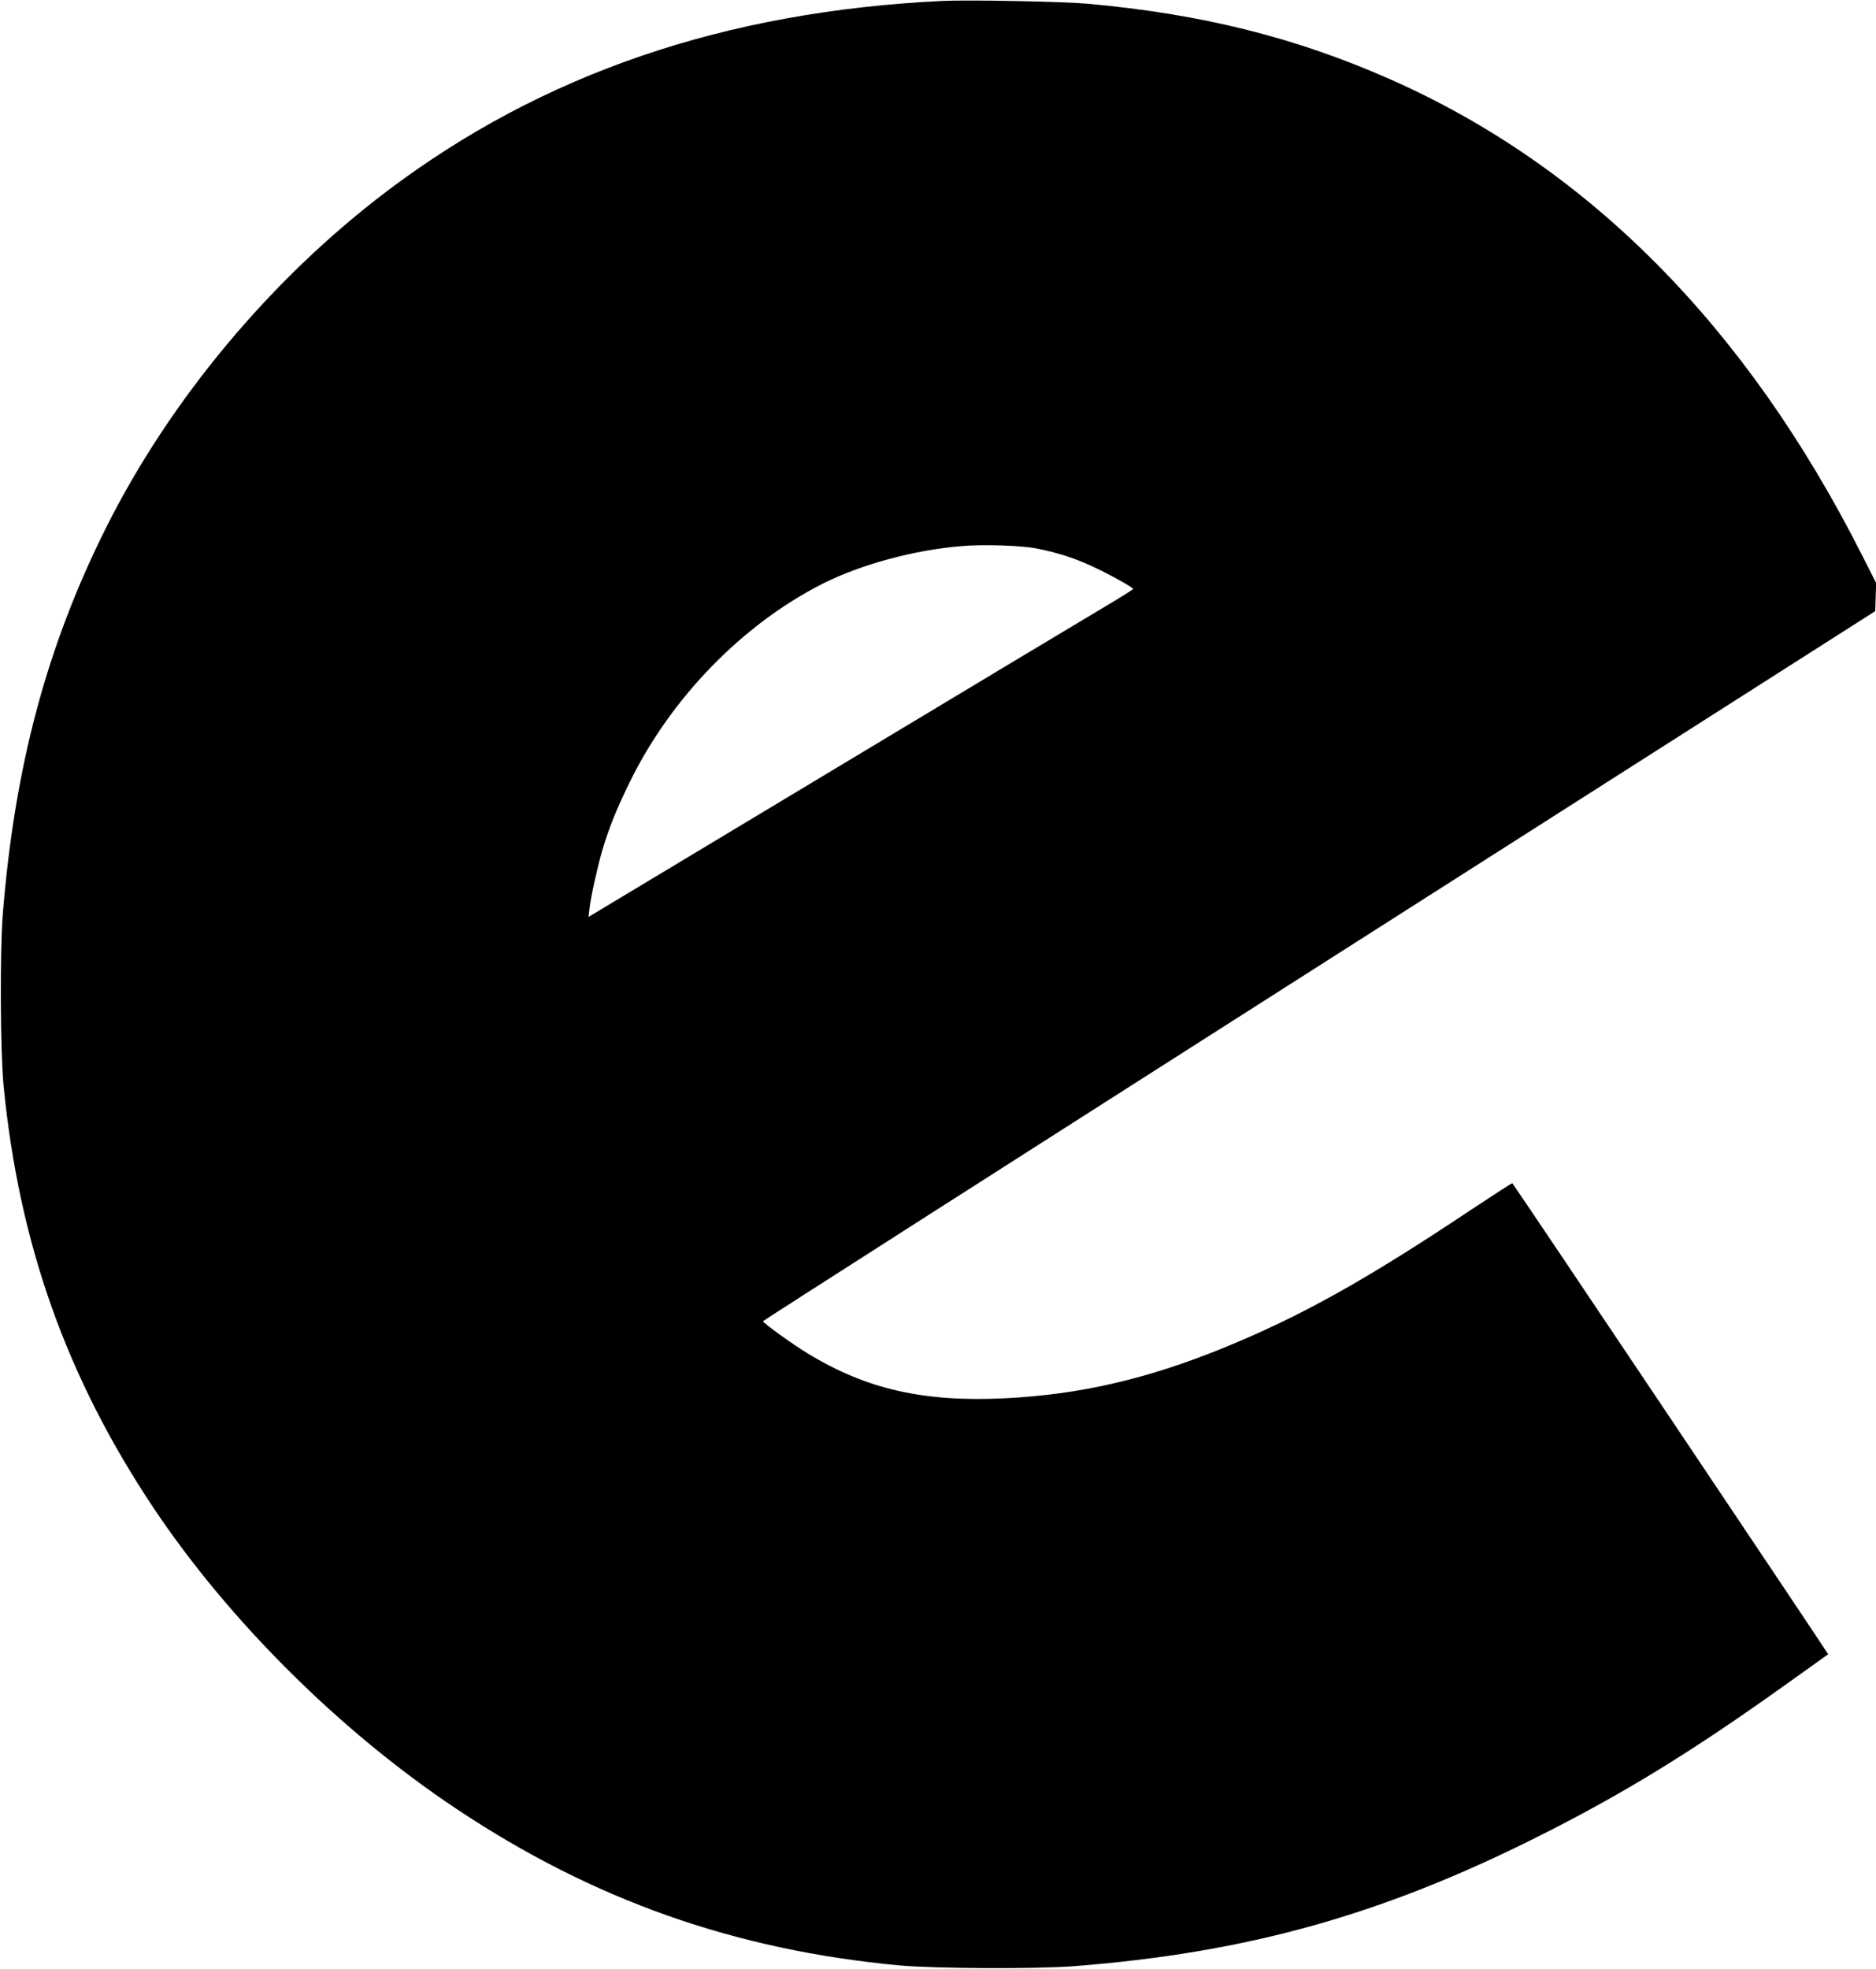  <svg version="1.0" xmlns="http://www.w3.org/2000/svg"
 width="1220pt" height="1280pt" viewBox="0 0 1220 1280"
 preserveAspectRatio="xMidYMid meet"><g transform="translate(0,1280) scale(0.1,-0.1)"
fill="#000000" stroke="none">
<path d="M6130 12794 c-1416 -68 -2602 -473 -3610 -1234 -756 -571 -1413
-1357 -1831 -2192 -385 -770 -594 -1551 -671 -2513 -19 -244 -16 -887 5 -1110
100 -1029 409 -1900 977 -2750 488 -730 1213 -1451 1965 -1952 890 -594 1812
-920 2885 -1020 229 -21 891 -24 1135 -5 1123 88 1991 330 3000 834 570 285
1016 559 1634 1001 146 104 268 191 270 193 2 2 -2038 3045 -2054 3062 -2 2
-124 -77 -272 -175 -685 -457 -1103 -690 -1610 -897 -494 -201 -931 -302
-1417 -326 -528 -26 -899 58 -1281 290 -101 61 -296 202 -293 211 2 5 1630
1045 3618 2312 l3615 2304 3 91 3 92 -95 187 c-750 1482 -1778 2518 -3064
3087 -618 273 -1227 425 -1972 492 -156 14 -775 26 -940 18z m608 -3559 c129
-25 244 -61 355 -112 112 -51 277 -142 276 -152 0 -3 -84 -56 -187 -117 -103
-61 -900 -539 -1771 -1063 l-1584 -952 7 58 c8 72 50 260 82 372 43 146 93
271 179 446 269 550 736 1028 1256 1291 250 125 590 218 904 244 139 12 384 4
483 -15z"/>
</g>
</svg>
